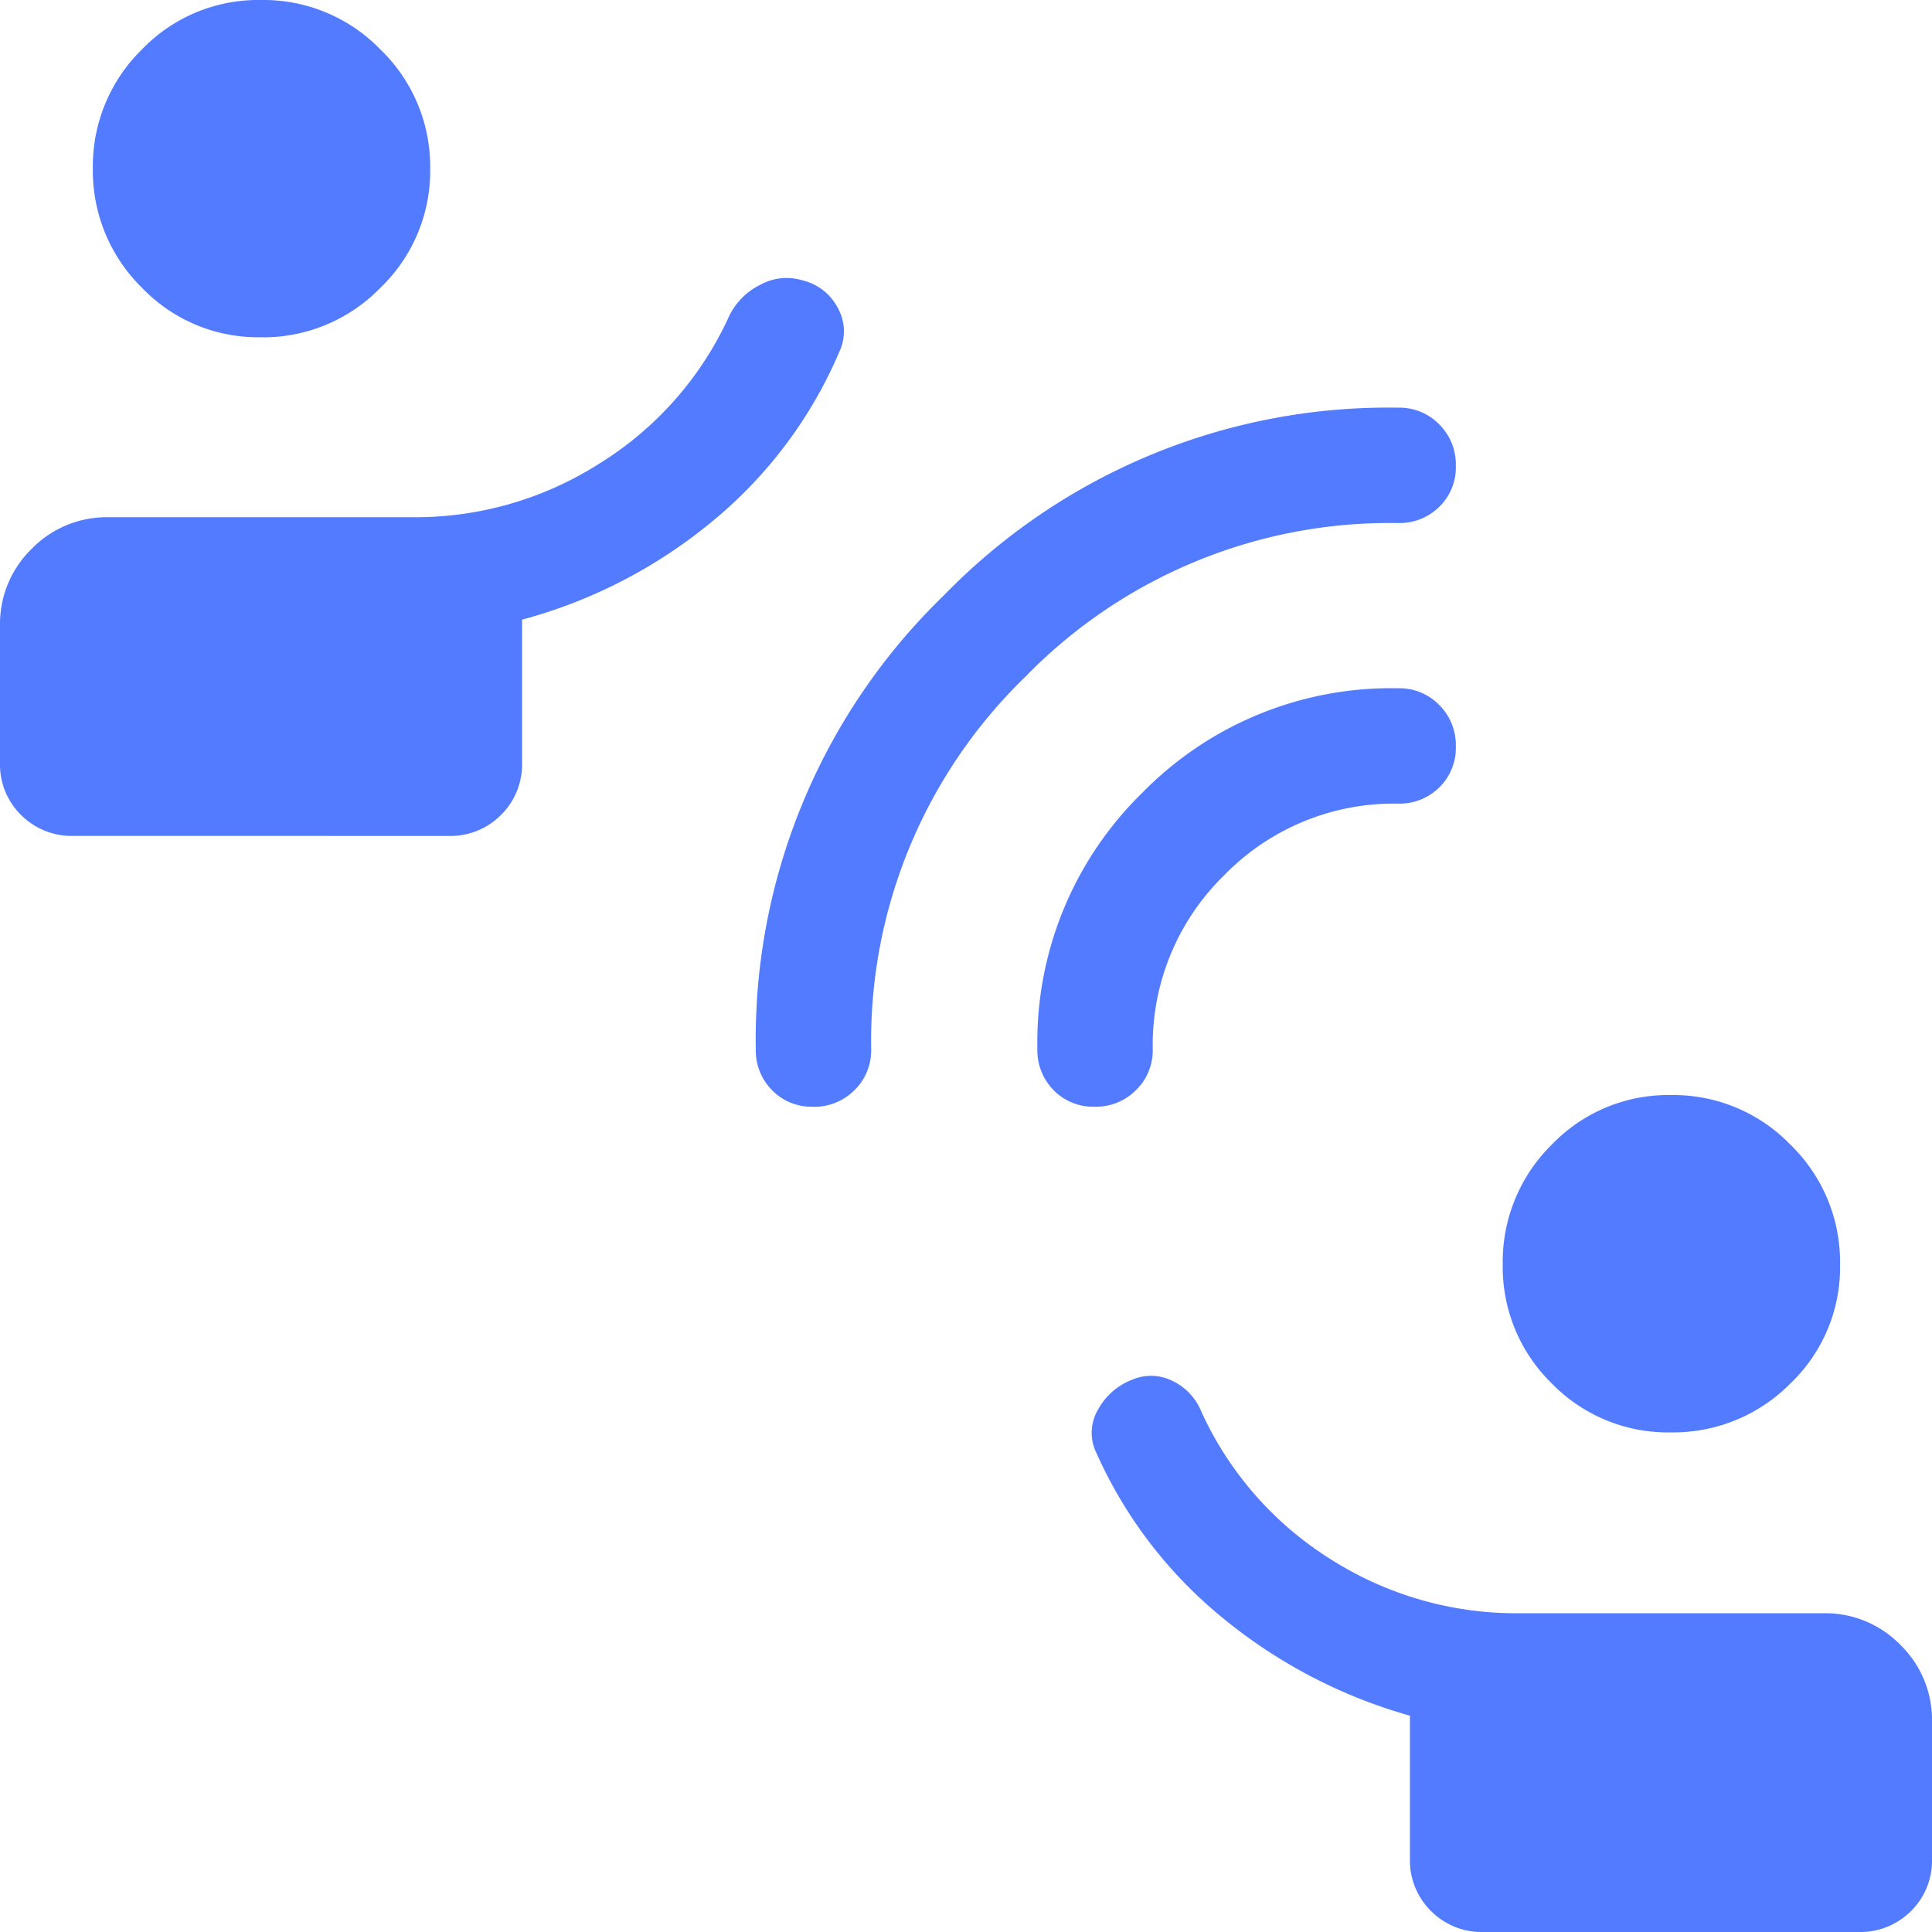 <svg xmlns="http://www.w3.org/2000/svg" width="150" height="150" viewBox="0 0 150 150"><path d="M215.194-710a5.549,5.549,0,0,1-4.1-1.636,5.528,5.528,0,0,1-1.628-4.058v-11.1a39.941,39.941,0,0,1-14.514-7.573,34.83,34.83,0,0,1-9.837-12.847,3.527,3.527,0,0,1,.1-3.28,5.115,5.115,0,0,1,2.7-2.392,3.7,3.7,0,0,1,3.146.116,4.5,4.5,0,0,1,2.224,2.4,26.476,26.476,0,0,0,10.034,11.432,26.808,26.808,0,0,0,14.578,4.19h23.684a8.126,8.126,0,0,1,5.968,2.459A8.126,8.126,0,0,1,250-726.32v10.658a5.479,5.479,0,0,1-1.628,4.034,5.559,5.559,0,0,1-4.1,1.628Zm14.516-38.791a12.556,12.556,0,0,1-9.237-3.807,12.6,12.6,0,0,1-3.8-9.245,12.726,12.726,0,0,1,3.807-9.288,12.521,12.521,0,0,1,9.247-3.849,12.641,12.641,0,0,1,9.286,3.857,12.689,12.689,0,0,1,3.849,9.3,12.48,12.48,0,0,1-3.857,9.237A12.769,12.769,0,0,1,229.711-748.791ZM105.732-795.1a5.559,5.559,0,0,1-4.1-1.628A5.481,5.481,0,0,1,100-800.76v-10.658a8.13,8.13,0,0,1,2.457-5.968,8.126,8.126,0,0,1,5.968-2.457H132.11a26.585,26.585,0,0,0,14.465-4.19,26.228,26.228,0,0,0,9.949-11.234,5.234,5.234,0,0,1,2.459-2.6,4.259,4.259,0,0,1,3.361-.355,4.187,4.187,0,0,1,2.73,2.177,3.734,3.734,0,0,1,.087,3.369,34.542,34.542,0,0,1-9.827,13.127,38.974,38.974,0,0,1-14.8,7.658v11.1a5.522,5.522,0,0,1-1.628,4.056,5.545,5.545,0,0,1-4.1,1.638Zm14.514-38.716a12.48,12.48,0,0,1-9.237-3.857,12.716,12.716,0,0,1-3.8-9.247,12.666,12.666,0,0,1,3.807-9.237A12.514,12.514,0,0,1,120.264-860a12.64,12.64,0,0,1,9.288,3.859A12.623,12.623,0,0,1,133.4-846.9a12.584,12.584,0,0,1-3.857,9.237A12.689,12.689,0,0,1,120.246-833.811Zm42.872,59.741a4.266,4.266,0,0,1-3.18-1.287,4.383,4.383,0,0,1-1.259-3.191,47.95,47.95,0,0,1,14.6-35.22,48.1,48.1,0,0,1,35.274-14.576,4.318,4.318,0,0,1,3.191,1.3,4.39,4.39,0,0,1,1.287,3.217,4.268,4.268,0,0,1-1.287,3.182,4.388,4.388,0,0,1-3.191,1.259A39.474,39.474,0,0,0,179.6-807.447a39.323,39.323,0,0,0-11.962,28.9,4.313,4.313,0,0,1-1.3,3.191,4.392,4.392,0,0,1-3.219,1.287Zm21.863,0a4.266,4.266,0,0,1-3.18-1.287,4.383,4.383,0,0,1-1.259-3.191,27.042,27.042,0,0,1,8.13-19.881,27.042,27.042,0,0,1,19.881-8.13,4.318,4.318,0,0,1,3.191,1.3,4.392,4.392,0,0,1,1.287,3.219,4.266,4.266,0,0,1-1.287,3.18,4.388,4.388,0,0,1-3.191,1.259,18.373,18.373,0,0,0-13.5,5.554,18.373,18.373,0,0,0-5.554,13.5,4.313,4.313,0,0,1-1.3,3.191,4.393,4.393,0,0,1-3.219,1.287Z" transform="translate(-100 860)" fill="#537bff"/></svg>